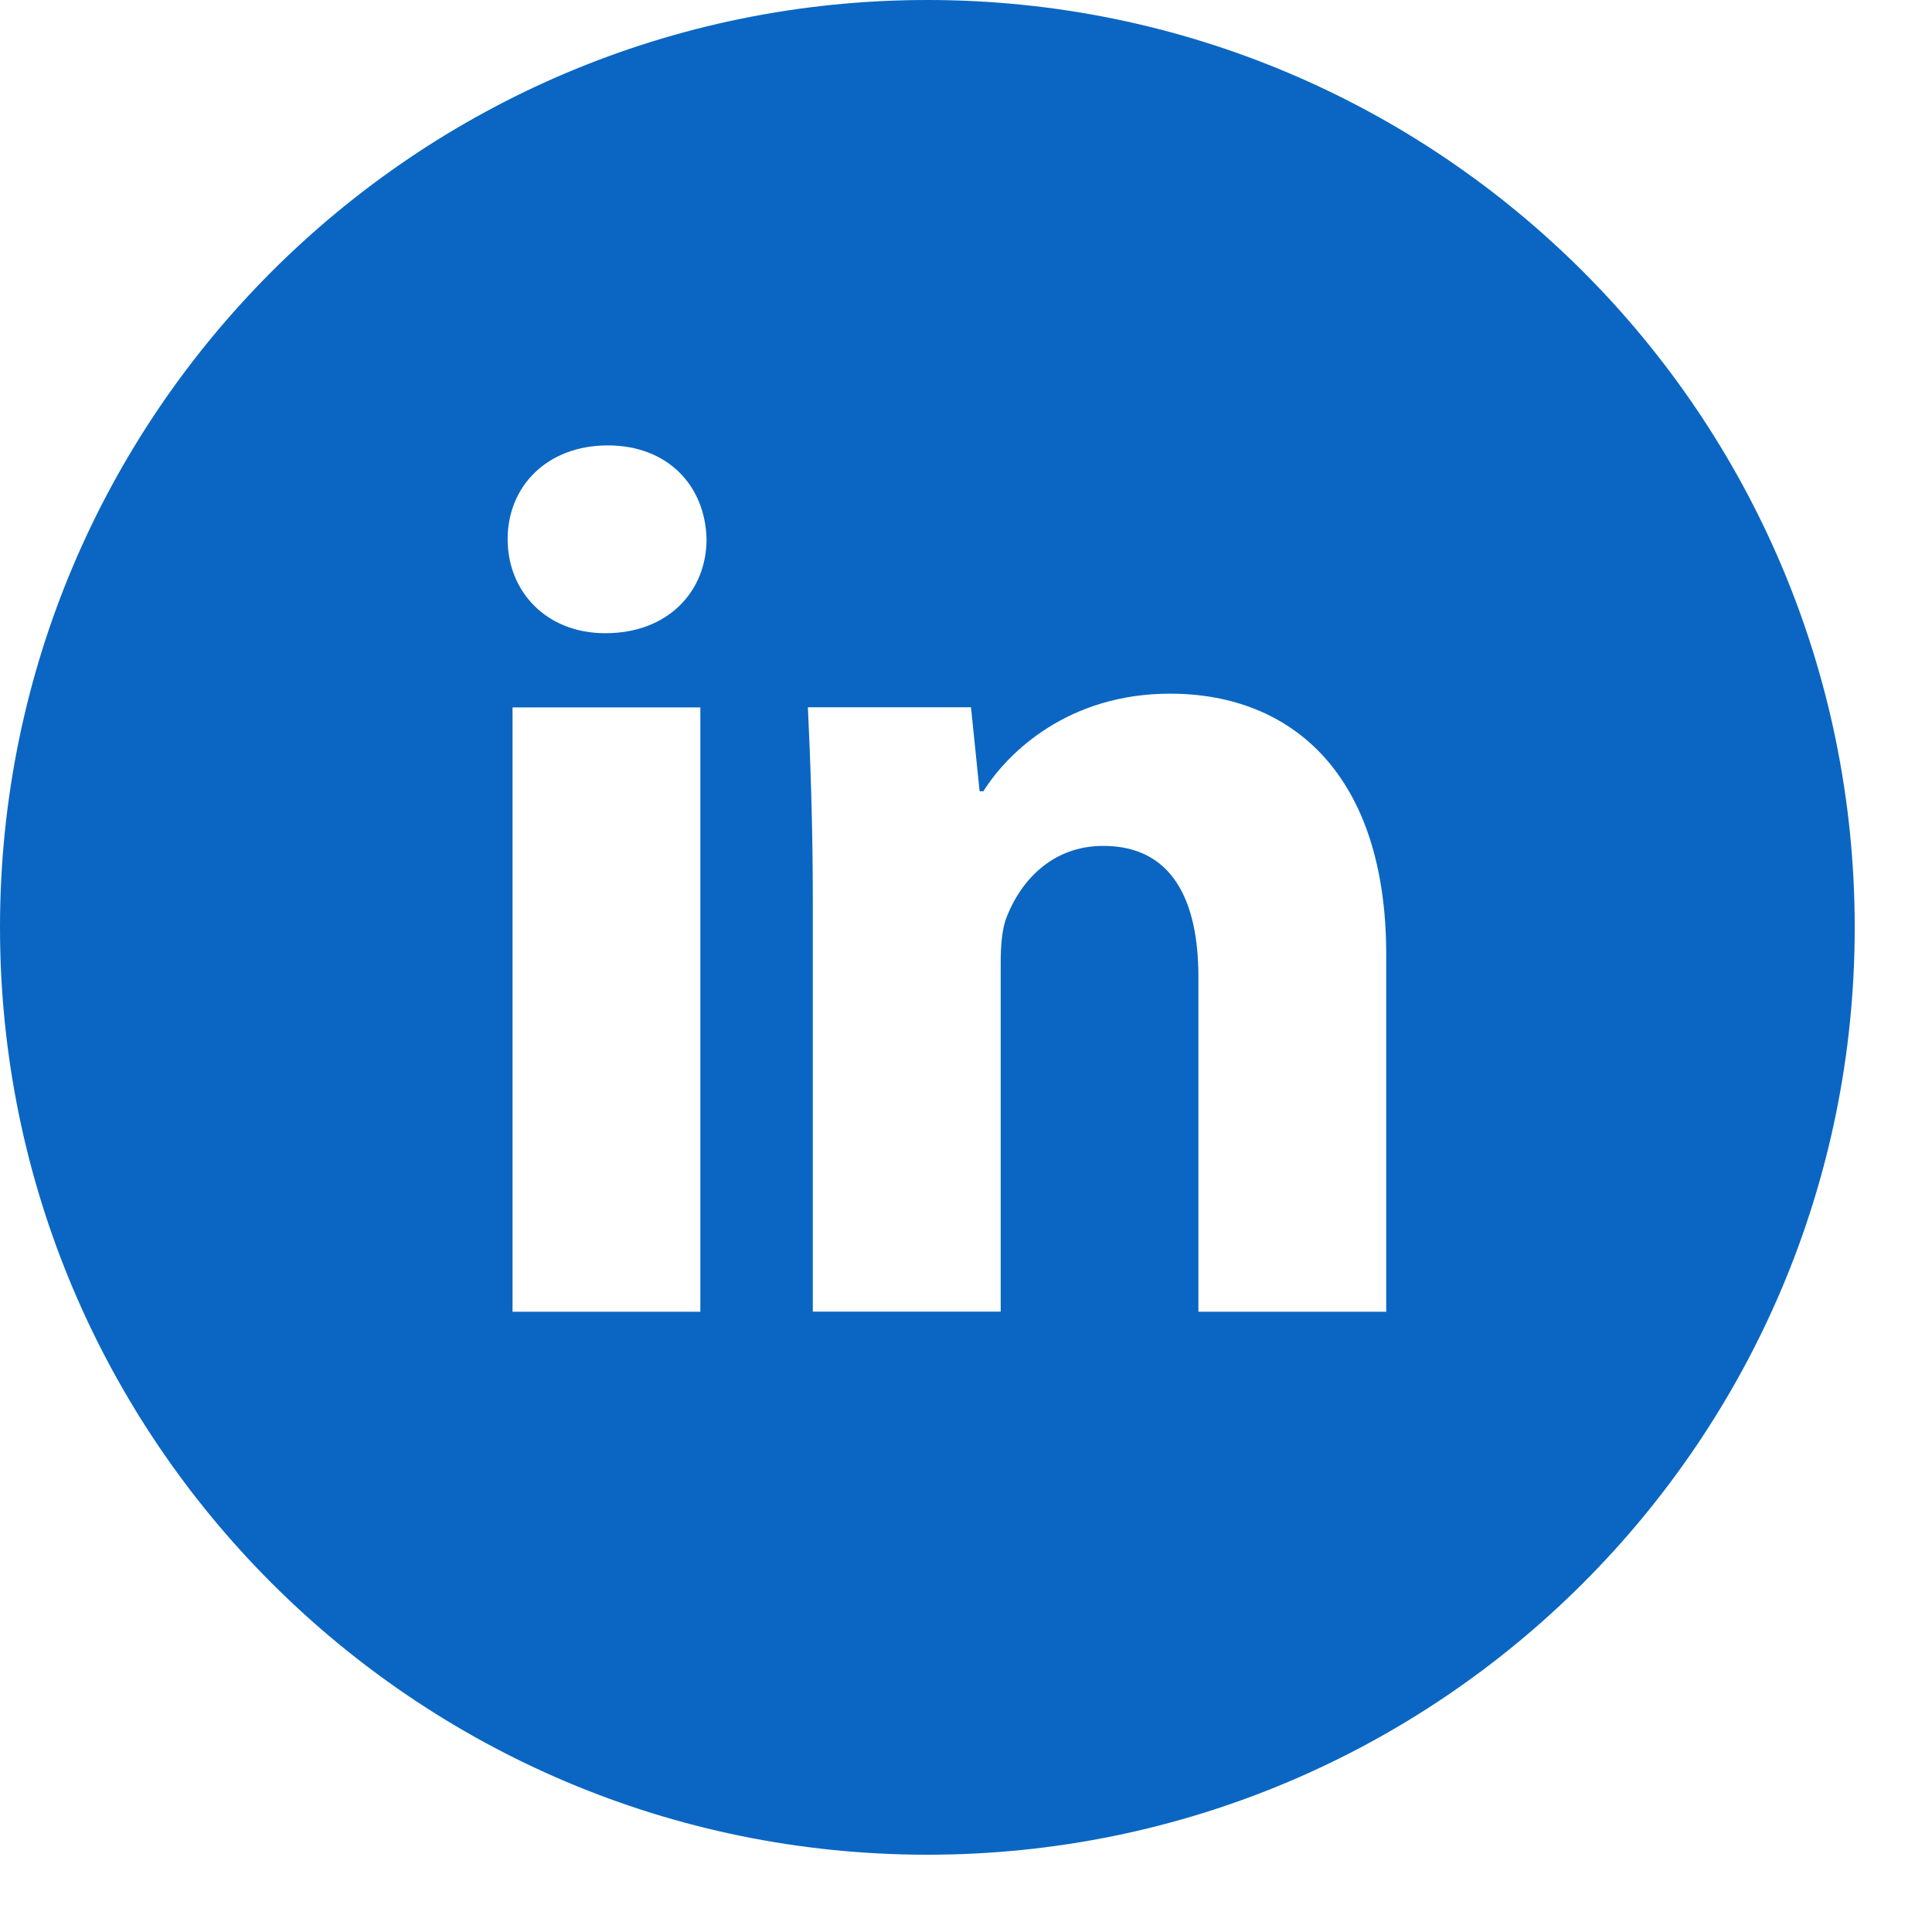 <svg width="24" height="24" viewBox="0 0 24 24" fill="none" xmlns="http://www.w3.org/2000/svg">
<path d="M11.52 0C5.158 0 0 5.158 0 11.52C0 17.882 5.158 23.04 11.52 23.04C17.882 23.04 23.04 17.882 23.04 11.52C23.04 5.158 17.882 0 11.52 0ZM8.7 16.295H6.367V8.788H8.7V16.295ZM7.519 7.866C6.782 7.866 6.306 7.344 6.306 6.698C6.306 6.04 6.797 5.533 7.549 5.533C8.302 5.533 8.762 6.04 8.777 6.698C8.777 7.344 8.302 7.866 7.519 7.866ZM17.22 16.295H14.887V12.134C14.887 11.166 14.549 10.508 13.705 10.508C13.061 10.508 12.678 10.954 12.509 11.382C12.446 11.534 12.431 11.75 12.431 11.965V16.294H10.097V11.182C10.097 10.244 10.067 9.461 10.036 8.786H12.062L12.169 9.829H12.216C12.523 9.34 13.276 8.617 14.534 8.617C16.069 8.617 17.22 9.646 17.22 11.856V16.295Z" fill="#0A66C2"/>
</svg>
